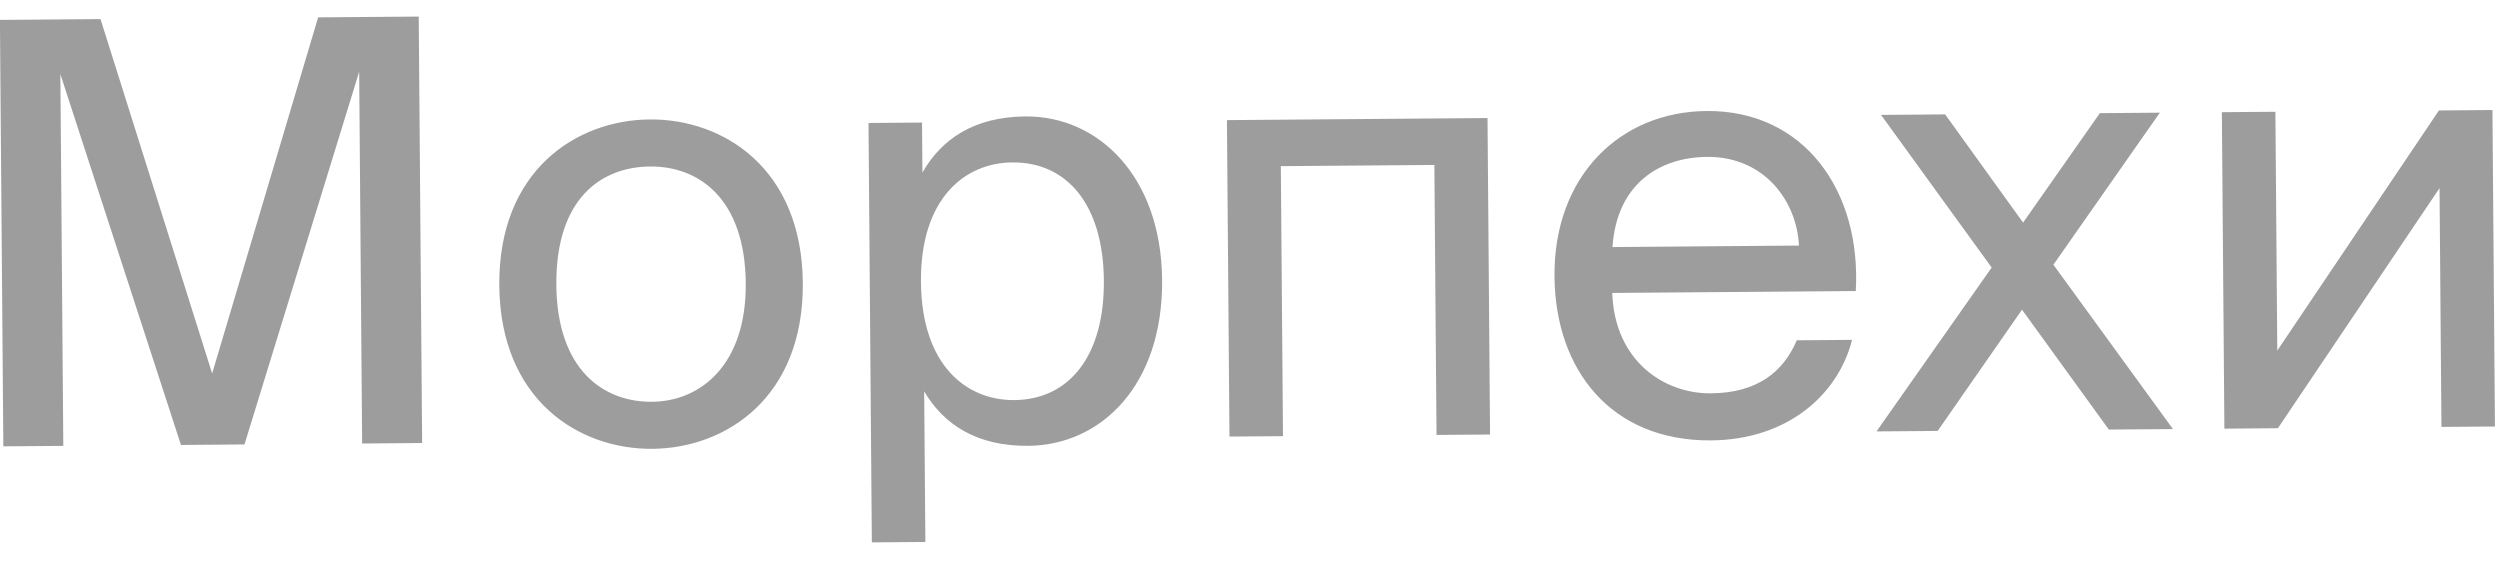<?xml version="1.0" encoding="UTF-8"?> <svg xmlns="http://www.w3.org/2000/svg" width="102" height="23" viewBox="0 0 102 23" fill="none"><path d="M9.975 18.133L7.383 18.154L2.463 3.024L2.583 18.192L0.136 18.211L-0.003 0.812L4.101 0.779L8.656 15.239L12.98 0.708L17.084 0.676L17.223 18.075L14.775 18.095L14.654 2.927L9.975 18.133ZM22.699 11.623C22.726 15.079 24.609 16.408 26.601 16.392C28.593 16.377 30.453 14.874 30.427 11.562C30.399 8.106 28.516 6.777 26.524 6.793C24.533 6.809 22.671 8.095 22.699 11.623ZM26.509 4.873C29.509 4.849 32.717 6.863 32.755 11.543C32.792 16.223 29.616 18.288 26.616 18.312C23.616 18.336 20.408 16.322 20.371 11.642C20.334 6.962 23.509 4.897 26.509 4.873ZM35.435 5.018L37.619 5L37.635 7.04C38.416 5.666 39.753 4.767 41.841 4.75C44.817 4.727 47.381 7.202 47.414 11.426C47.449 15.722 44.924 18.166 41.948 18.19C39.86 18.207 38.509 17.329 37.706 15.968L37.755 22.112L35.571 22.129L35.435 5.018ZM37.575 11.505C37.602 14.913 39.437 16.338 41.381 16.323C43.613 16.305 45.063 14.541 45.038 11.445C45.014 8.349 43.536 6.609 41.304 6.627C39.36 6.642 37.547 8.097 37.575 11.505ZM60.691 4.816L60.794 17.728L58.61 17.745L58.522 6.73L52.258 6.779L52.346 17.795L50.162 17.812L50.059 4.901L60.691 4.816ZM75.716 11.873L65.78 11.952C65.875 14.735 67.901 16.063 69.797 16.048C71.717 16.033 72.766 15.16 73.308 13.884L75.564 13.866C75.006 16.078 72.956 17.943 69.812 17.968C65.733 18 63.453 15.091 63.423 11.275C63.39 7.171 66.106 4.557 69.633 4.529C73.593 4.497 75.947 7.767 75.716 11.873ZM69.648 6.401C67.728 6.416 65.961 7.486 65.79 10.08L73.397 10.019C73.311 8.196 71.976 6.382 69.648 6.401ZM88.122 4.597L83.779 10.8L88.657 17.506L86.041 17.526L82.498 12.635L79.057 17.582L76.561 17.602L81.26 10.916L76.746 4.688L79.362 4.667L82.542 9.082L85.674 4.617L88.122 4.597ZM99.611 17.418L99.533 7.675L92.939 17.471L90.755 17.489L90.652 4.577L92.836 4.56L92.913 14.304L99.508 4.507L101.692 4.489L101.794 17.401L99.611 17.418Z" fill="#9D9D9D"></path></svg> 